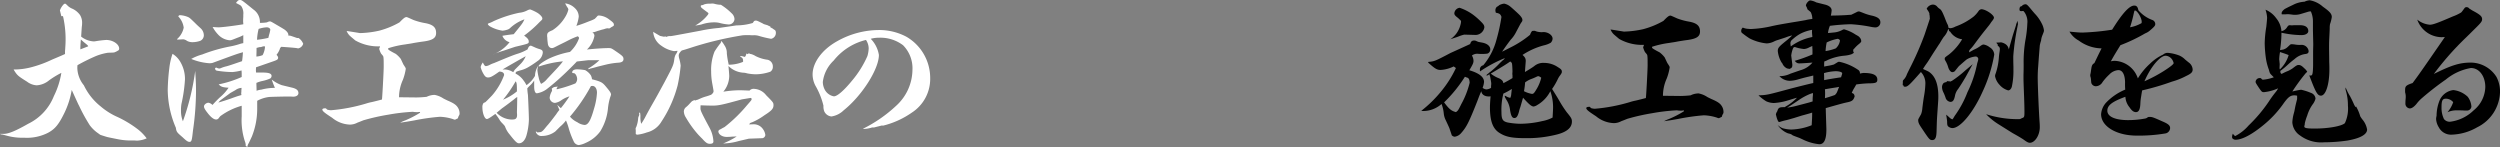 <svg xmlns="http://www.w3.org/2000/svg" viewBox="0 0 386.569 22.728"><rect x="0" y="0" width="386.569" height="22.728" fill="#808080" stroke="none"/><defs><style>.cls-1{fill:#fff;}</style></defs><title>アセット 3</title><g id="レイヤー_2" data-name="レイヤー 2"><g id="lay"><path class="cls-1" d="M9.264,1.606A2.605,2.605,0,0,1,9.758.766c.124-.148.222-.197.296-.197s.124.024.469.371a2.358,2.358,0,0,0,.519.346,2.999,2.999,0,0,1,1.334,1.038,2.255,2.255,0,0,1,.321,1.186,3.663,3.663,0,0,1-.025.47c-.024.148-.024.148-.124,1.68a3.459,3.459,0,0,0,1.902.741,1.628,1.628,0,0,0,.321-.025,15.638,15.638,0,0,1,1.655-.198c1.013,0,2.001.643,2.001,1.334a.318.318,0,0,1-.197.321,2.804,2.804,0,0,1-.494.247c-.124.049-.124.049-1.038.074a8.506,8.506,0,0,0-1.877.519A29.019,29.019,0,0,0,11.981,10.079a3.893,3.893,0,0,0-.024.494,4.438,4.438,0,0,0,1.013,2.619,9.273,9.273,0,0,0,2.594,3.261,10.517,10.517,0,0,0,2.594,1.631,16.945,16.945,0,0,1,3.014,1.803,7.091,7.091,0,0,1,1.507,1.507,4.044,4.044,0,0,1-1.408.346H21.171c-.197,0-.371-.025-.519-.025a10.282,10.282,0,0,1-2.594-.222c-.988-.198-1.482-.297-1.532-.321-.667-.198-1.013-.321-1.062-.346-.074-.074-.271-.198-.568-.42a5.568,5.568,0,0,1-1.013-1.037A26.596,26.596,0,0,1,12.228,16.354c-.099-.173-.099-.173-1.136-2.446A12.977,12.977,0,0,1,9.98,17.416c-.889,1.828-1.458,2.52-2.544,3.112a7.172,7.172,0,0,1-3.73.766,8.929,8.929,0,0,1-2.594-.296c-.371-.099-.642-.173-.766-.198A.644.644,0,0,1,0,20.702H.543c.766,0,1.853-.445,3.804-1.557A8.034,8.034,0,0,0,8.325,14.872a12.585,12.585,0,0,0,1.161-3.606A13.974,13.974,0,0,0,7.584,12.426a3.279,3.279,0,0,1-1.927.766,2.736,2.736,0,0,1-1.482-.568c-1.433-.889-1.532-.988-2.075-1.877a10.506,10.506,0,0,0,2.816-.371,17.678,17.678,0,0,0,3.137-1.161c1.408-.593,1.408-.593,2.001-.864V8.004a2.43,2.43,0,0,1,.025-.371c.024-.469.049-.766.049-.864a15.918,15.918,0,0,0-.371-4.2.264.264,0,0,0-.148-.099L9.486,2.52Zm4.373,5.558c-.049-.148-.099-.173-.271-.321-.049-.05-.099-.074-.148-.124A9.297,9.297,0,0,1,12.5,6.102c-.049.716-.074.938-.074,1.531Z"/><path class="cls-1" d="M27.936,9.659a5.201,5.201,0,0,1,.667,2.594,23.474,23.474,0,0,1-.543,3.804,5.723,5.723,0,0,0-.074,1.062,4.316,4.316,0,0,0,.296,1.631,37.329,37.329,0,0,0,1.902-7.782c.099,1.507.124,2.174.124,3.063a43.008,43.008,0,0,1-.469,6.151c-.173,1.63-.222,1.754-.568,1.754-.222,0-.494-.197-.988-.667-.074-.074-.148-.124-.223-.197-.691-.593-.791-.717-.865-1.31a15.185,15.185,0,0,1-1.26-5.855,32.082,32.082,0,0,1,.247-3.384,10.422,10.422,0,0,1,.494-2.199A3.504,3.504,0,0,1,27.936,9.659Zm-.494-3.533-.074-.074a3.169,3.169,0,0,0,1.038-1.778,3.04,3.04,0,0,0-.84-1.73c.074-.148.148-.198.272-.198a3.776,3.776,0,0,1,1.26.297c.272.148.272.148,1.013.864.346.346.346.346.914.865a1.489,1.489,0,0,1,.494,1.087.948.948,0,0,1-.519.84,3.599,3.599,0,0,1-1.26.223,1.73,1.73,0,0,1-.815-.198,1.352,1.352,0,0,0-.568-.247ZM37.373,16.354a10.238,10.238,0,0,0-3.236,1.557c-.099.074-.099.074-.346.395a.483.483,0,0,1-.371.173c-.371,0-.84-.371-1.359-1.062-.37-.47-.519-.741-.519-.964,0-.271.371-.568.692-.568a1.126,1.126,0,0,1,.617.346c.494-.543.89-.938,1.161-1.186a7.044,7.044,0,0,0,1.334-1.482c-.914-.049-1.186-.148-1.531-.519a16.943,16.943,0,0,0,3.557-1.137v-.321c0-.198,0-.396-.024-.692a8.016,8.016,0,0,1-1.408.247,15.778,15.778,0,0,1-2.149-.173c-.371-.05-.42-.074-.494-.223l-.049-.124c0-.049.099-.173.173-.173h.025a1.535,1.535,0,0,0,.42.148.831.831,0,0,0,.371-.099,5.213,5.213,0,0,1,.791-.247c.519-.148.667-.197,2.396-.791.05-.296.05-.296.099-.791.024-.37.024-.37.049-.593-.963.272-.963.272-4.719,1.655a2.07,2.07,0,0,1-.469.049,8.865,8.865,0,0,1-2.816-.667,7.837,7.837,0,0,1,1.704-.691A24.91,24.91,0,0,1,35.545,7.189a10.716,10.716,0,0,0,1.482-.371,3.518,3.518,0,0,1,.593-.148V5.435a5.698,5.698,0,0,1-.889.395c-.988.396-.988.396-1.235.396a2.739,2.739,0,0,1-1.754-.865,5.446,5.446,0,0,1-.865-1.186c.396.025.667.05.939.05.494,0,2.297-.223,3.804-.47a1.735,1.735,0,0,0-.025-.346V3.162c0-.074,0-.247.025-.543v-.346a1.981,1.981,0,0,0-.271-1.26C37.225.84,37.225.84,36.508.469V.445a.84.84,0,0,1,.198-.247A.449.449,0,0,1,37.102,0c.271,0,.271,0,2.1,1.482a2.35,2.35,0,0,1,.988,2.05h.222a5.85,5.85,0,0,0,.865-.074,1.202,1.202,0,0,1,.42-.148c.173,0,.173,0,1.013.494.296.173.643.371,1.087.643.469.271.79.642.79.938v.124h.173c.124,0,.124,0,1.186.371h.222a1.922,1.922,0,0,1,.717.89,1.022,1.022,0,0,1-.791.716.247.247,0,0,1-.099-.025c-.197-.049-1.038-.124-2.495-.222a.613.613,0,0,0-.247.395,3.367,3.367,0,0,1-.494.84c.173.197.247.321.247.444,0,.247-.123.346-.691.543-1.705.593-2.619.914-2.717.939a3.74,3.74,0,0,0-.025.445,2.12,2.12,0,0,0,.025.371h.914c1.087,0,1.482.148,1.482.543a.509.509,0,0,1-.198.371,6.019,6.019,0,0,1-1.235.395,4.402,4.402,0,0,0-.914.296V13.019l.024.791v.222a3.139,3.139,0,0,1,.741-.173,8.228,8.228,0,0,1,2.1-.271,12.697,12.697,0,0,1-.494-1.285,5.437,5.437,0,0,0,1.556.865l1.532.37c.741.173,1.038.42,1.038.865,0,.321-.321.543-.791.543h-.074c-.321-.024-.543-.024-.593-.024-.741,0-2.866.049-3.063.074a5.065,5.065,0,0,0-1.853.593v1.21a11.455,11.455,0,0,1-.84,4.348c-.247.519-.396.865-.47.988a1.436,1.436,0,0,0-.198.469c0,.099,0,.124-.074.124a.076.076,0,0,1-.049-.024v-.124a.092.092,0,0,1-.074.024c-.049,0-.074-.049-.074-.124v-.124a1.762,1.762,0,0,0-.124-.494,10.631,10.631,0,0,1-.494-3.878Zm-1.754-1.976q-.148.111-1.408,1.038a2.509,2.509,0,0,0-.445.444c.815-.247,1.062-.321,1.927-.618.741-.271,1.013-.371,1.63-.543,0-.074,0-.148-.025-.173v-.124a2.812,2.812,0,0,0,.025-.469,2.154,2.154,0,0,0,.025-.346,1.757,1.757,0,0,0-.939.346Zm4.99-5.855A3.173,3.173,0,0,0,40.98,7.189a.611.611,0,0,0-.198-.025.504.504,0,0,0-.222.049,1.151,1.151,0,0,1-.42.074c-.124.025-.272.074-.47.124,0,.643-.024,1.087-.024,1.334A3.078,3.078,0,0,0,40.609,8.523Zm.889-2.668c.074-.346.148-.593.198-.766.049-.222.099-.444.099-.494,0-.197-.247-.37-.543-.37a4.511,4.511,0,0,0-1.26.247,8.126,8.126,0,0,0-.247,1.68A15.304,15.304,0,0,0,41.499,5.855Z"/><path class="cls-1" d="M50.586,16.947a2.229,2.229,0,0,0,.593.099,26.351,26.351,0,0,0,5.435-1.038,7.616,7.616,0,0,1,.865-.223c.124-.024.42-.099.914-.222.296-.074.371-.099.667-.173.049-.198.271-4.373.271-5.04,0-.618,0-1.087-.024-1.334-.025-.321-.025-.321-.371-.716a3.101,3.101,0,0,1-.296-.741.19.19,0,0,1,.024-.099,1.053,1.053,0,0,0,.099-.296A7.15,7.15,0,0,1,54.934,6.25c-.025-.024-.741-.618-.865-.741a2.237,2.237,0,0,1-.47-.716c.371.049.371.049,2.051.321H55.749a15.184,15.184,0,0,0,2.891-.371A12.955,12.955,0,0,0,61.777,3.458c.568-.593.84-.815,1.062-.815.099,0,.099,0,1.087.444a9.985,9.985,0,0,0,1.853.494c1.186.222,1.655.667,1.655,1.507,0,.791-.519,1.137-2.001,1.334-.222.025-.716.099-1.458.223-.445.099-.89.148-1.31.222a14.781,14.781,0,0,0-2.643.593v.148c0,.074.346.296,1.161.716a3.967,3.967,0,0,1,.791.791l.395.84c.371.568.371.568.371.717a8.124,8.124,0,0,1-.445,1.68,6.527,6.527,0,0,0-.593,2.693h.593l2.075.024a15.894,15.894,0,0,0,1.606-.099,2.829,2.829,0,0,1,1.235-.296,3.631,3.631,0,0,1,1.334.543c.173.099.395.198.642.321.988.42,1.359.692,1.606,1.087a1.691,1.691,0,0,1,.271.914.524.524,0,0,1-.074.296,1.191,1.191,0,0,0-.124.247.778.778,0,0,0-.049.197c-.173.099-.296.148-.395.198a.091.091,0,0,1-.074.025.644.644,0,0,1-.271-.074,7.314,7.314,0,0,0-2.051-.371,33.22,33.22,0,0,0-4.002.568c-.963.173-.988.173-2.149.346a4.88,4.88,0,0,1,.766-.346,15.395,15.395,0,0,0,2.297-1.186l.025-.124a1.733,1.733,0,0,0-.371.025h-.05c-.074,0-.247,0-.519-.025a1.023,1.023,0,0,0-.271-.024,30.088,30.088,0,0,0-3.73.444,32.336,32.336,0,0,0-3.829.865c-.42.173-.741.296-.939.371a2.469,2.469,0,0,1-1.136.296,4.55,4.55,0,0,1-2.767-1.062c-1.186-.766-1.507-1.038-1.507-1.26,0-.124.173-.197.42-.197h.124Z"/><path class="cls-1" d="M81.413,13.167a4.459,4.459,0,0,0,1.31-1.433,3.116,3.116,0,0,1,.469-1.532c-.049.321-.099.593-.099.618A8.449,8.449,0,0,0,83.29,11.957a3.349,3.349,0,0,0,.371,1.013,2.788,2.788,0,0,0,.939-.766c.395-.42.889-.938,1.482-1.581a14.516,14.516,0,0,0,.964-1.136,16.273,16.273,0,0,0-3.755.815v-.099c0-.197.815-.766,1.631-1.161a13.705,13.705,0,0,1,3.211-1.013A5.419,5.419,0,0,0,89.541,5.904c0-.099-.05-.173-.198-.296a11.486,11.486,0,0,0-1.334.568c-.716.371-.716.371-1.532.766-.963.494-.963.494-1.136.494-.371,0-.618-.321-.643-.791a6.764,6.764,0,0,1-.074-.865,1.148,1.148,0,0,1-.024-.247c0-.445.124-.568.84-.865A6.232,6.232,0,0,0,87.416,2.594a3.836,3.836,0,0,0,.469-1.111.604.604,0,0,0-.099-.272,3.94,3.94,0,0,1-.395-.691,2.599,2.599,0,0,1,1.532.766,1.805,1.805,0,0,1,.568,1.285A5.589,5.589,0,0,1,89.121,4.002c.716-.222,1.062-.346,2.05-.741a4.764,4.764,0,0,0,.791-.346,4.118,4.118,0,0,0,.42-.445.369.369,0,0,1,.247-.074,2.868,2.868,0,0,1,1.605.642c.544.396.692.543.692.791,0,.148-.025.173-.346.346a1.717,1.717,0,0,0-.223.148.328.328,0,0,1-.173.074.756.756,0,0,1-.222-.025h-.049a1.868,1.868,0,0,0-.47.124c-.074.025-.197.049-.395.099-.247.074-.469.148-.667.198a3.337,3.337,0,0,1-.791.223.575.575,0,0,1,.321.543A3.827,3.827,0,0,1,90.751,7.658C91.838,7.535,93.37,7.436,94.061,7.436c.445,0,.445,0,1.21.519,1.013.692,1.137.815,1.137,1.186,0,.321-.223.494-.692.543a12.078,12.078,0,0,0-1.976.296c-.519.124-1.186.296-1.31.321-.593.173-.988.271-1.013.271a1.283,1.283,0,0,0-.396.148.318.318,0,0,1-.024-.148c0-.049.024-.074.124-.074a8.835,8.835,0,0,0,1.556-1.186H90.948c-.049,0-.642.074-1.754.198-.247.296-1.828,1.853-2.223,2.198a32.633,32.633,0,0,1-2.495,2.125,3.538,3.538,0,0,1-1.458.593c-.272,0-.42-.396-.42-1.038v-.939a3.404,3.404,0,0,1-.643.766,5.54,5.54,0,0,0-.42.444,9.252,9.252,0,0,0,.099,1.013c.024.321.148,3.162.148,3.804a9.908,9.908,0,0,1-.371,2.446c-.222.791-.667,1.235-1.161,1.235-.296,0-.568-.247-1.458-1.384a3.741,3.741,0,0,1-.691-1.186c-.074-.148-.074-.148-.371-.469a3.185,3.185,0,0,1-.445-.519,7.004,7.004,0,0,0-.692-.988c-.84.618-1.161.791-1.309.791-.346,0-.692-.889-.692-1.803a.986.986,0,0,1,.148-.618c0-.049,0-.049.296-.173.049-.025.396-.371,1.062-1.062a10.092,10.092,0,0,0,1.853-3.138c0-.346-.247-.519-.741-.543-1.111.791-1.383.914-1.754.914-.271,0-.445-.124-.691-.543a4.066,4.066,0,0,1-.445-1.062,1.823,1.823,0,0,1,.346-.716c.173.396.321.568.469.568a1.665,1.665,0,0,0,.544-.173,4.589,4.589,0,0,1,.766-.321c.148-.074.371-.148.642-.272,1.655-.691,2.174-.889,2.816-1.111a7.228,7.228,0,0,0,1.68-.717c.124-.395.297-.568.494-.568.05,0,.05,0,.543.222a5.055,5.055,0,0,0,.865.321c.346.124.445.222.445.543a1.774,1.774,0,0,1-.84,1.309,13.955,13.955,0,0,1-1.26.84,4.584,4.584,0,0,1-1.408.593c-.667.198-.692.222-.692.494A3.287,3.287,0,0,1,81.042,12.574c.025,0,.099.124.247.371ZM78.794,6.522a1.602,1.602,0,0,1-1.111-.988c.568-.099.741-.124,1.754-.247C80.82,3.582,80.82,3.582,81.092,2.989a6.476,6.476,0,0,0-2.224,1.359,1.008,1.008,0,0,1-.445.247,3.347,3.347,0,0,1-.716.148,5.557,5.557,0,0,1-1.902-.642c-.247-.148-.371-.297-.371-.396,0-.049.074-.074.197-.124a4.306,4.306,0,0,0,.717-.321,19.254,19.254,0,0,1,3.928-1.284,3.326,3.326,0,0,0,1.26-.371,1.331,1.331,0,0,1,.445-.148,6.994,6.994,0,0,1,1.186.568c.42.296.692.618.692.815,0,.173,0,.173-.445.593A18.156,18.156,0,0,1,81.042,5.509c.519.371.717.593.717.914,0,.321,0,.321-2.1.815-.074.025-.519.173-1.186.395-.124.05-.371.124-.667.223a12.542,12.542,0,0,0-1.631.593A6.049,6.049,0,0,0,78.794,6.522ZM79.931,17.367c0-.197.024-.346.049-2.372a2.839,2.839,0,0,0-.469.346c-.964.741-.964.741-1.779,1.334-.025,0-.346.271-.939.766a3.347,3.347,0,0,0,2.199,1.038h.272c.494,0,.691-.198.691-.716Zm.568-7.485a3.686,3.686,0,0,0,.791-1.186c-.42.222-2.989,1.68-3.582,2.05a2.628,2.628,0,0,1,1.655.42,2.983,2.983,0,0,1,.247-.395Zm-2.717,5.534a8.274,8.274,0,0,0,2.149-1.285c0-1.087-.025-1.334-.198-1.557A19.124,19.124,0,0,1,77.781,15.416Zm8.3-1.779v.173a18.88,18.88,0,0,0,2.891-.914,1.018,1.018,0,0,0,.271-.667c0-.42-.271-.914-.519-.914-.222-.025-.247-.025-.247-.124,0-.296.296-.469.741-.469a7.387,7.387,0,0,1,1.26.124,2.512,2.512,0,0,1,.89.815,1.919,1.919,0,0,1,.173.593c1.482.395,1.605.469,2.272,1.284.519.618.667.865.667,1.087a1.968,1.968,0,0,1-.124.395,8.682,8.682,0,0,0-.346,1.705,8.187,8.187,0,0,1-1.21,3.607,5.468,5.468,0,0,1-2.223,1.754,3.588,3.588,0,0,1-1.087.346.942.942,0,0,1-.791-.593,12.768,12.768,0,0,1-.716-1.853,9.146,9.146,0,0,0-.469-1.358,5.189,5.189,0,0,1-.889.938l-.766.766a3.432,3.432,0,0,1-2.026.691.891.891,0,0,1-.988-.667.076.076,0,0,1,.049-.024.511.511,0,0,1,.148.099c.05.049.05.049.074.049l.42-.049c.173,0,.42-.198.692-.543.124-.148.296-.371.543-.642.568-.692.667-.84,1.235-1.581a5.193,5.193,0,0,1,.494-.667c-.148-.346-.173-.445-.346-.791.272.247.346.321.568.519a21.329,21.329,0,0,0,1.334-1.828,4.453,4.453,0,0,0-1.285.618,2.197,2.197,0,0,1-.963.395.854.854,0,0,1-.815-.791,2.382,2.382,0,0,1,.297-.938.569.569,0,0,0,.074-.223v-.024a1.756,1.756,0,0,0-.049-.198c0-.049.074-.099.222-.198.124-.074.198-.099.717-.148Zm3.187,5.262a2.299,2.299,0,0,0,1.112.42c.543,0,.938-.618,1.458-2.47a10.253,10.253,0,0,0,.469-2.52c0-.593-.271-1.038-.691-1.038a1.013,1.013,0,0,0-.247.025,26.59,26.59,0,0,1-3.236,4.718A3.268,3.268,0,0,0,89.269,18.898Z"/><path class="cls-1" d="M98.974,17.441a2.415,2.415,0,0,1,.049.618,3.823,3.823,0,0,0,.124,1.087,10.699,10.699,0,0,0,.741-1.26c.42-.791.543-1.013,1.458-2.619.321-.568.321-.568,1.383-2.52,1.334-2.52,1.408-2.668,1.532-3.557a2.192,2.192,0,0,1,.222-.766,1.447,1.447,0,0,0,.272-.519.076.076,0,0,0-.025-.049,5.176,5.176,0,0,1-.519.049,4.67,4.67,0,0,1-1.952-.84A2.812,2.812,0,0,1,100.999,4.916a1.419,1.419,0,0,1,.148.099c.543.321.914.543.939.543.469.099.469.099.617.124.025,0,.025,0,.148-.074a.306.306,0,0,0,.074.049c.024.025.049.049.074.049a.941.941,0,0,0,.148-.049,1.084,1.084,0,0,1,.469-.074c.223,0,.223,0,4.719-.84a22.091,22.091,0,0,1,2.841-.42c.815-.124,1.729-.247,2.693-.396a9.063,9.063,0,0,0,2.52-.37,1.654,1.654,0,0,0,.173-.247.355.355,0,0,1,.272-.124c.222,0,.222,0,1.112.444.148.099.148.099.667.247a1.598,1.598,0,0,1,.296.148.942.942,0,0,1,.148.049c.05,0,.05,0,.05.049.024.124.024.124.049.124a.395.395,0,0,1,.173.099h.049a4.092,4.092,0,0,0,.469.321.607.607,0,0,1,.124.42.916.916,0,0,1-.741.914,17.347,17.347,0,0,1-1.952-.469,2.554,2.554,0,0,0-.89-.074c-.173,0-.371-.024-.593-.024h-.469c-.049,0-.198,0-.494.024a52.741,52.741,0,0,0-8.103,1.952c-.766.247-.84.272-1.309.396-.346.321-.47.543-.47.791a2.557,2.557,0,0,0,.05.371,5.715,5.715,0,0,1,.247,1.186,24.033,24.033,0,0,1-.47,3.063,18.712,18.712,0,0,1-2.495,5.583,3.606,3.606,0,0,1-2.272,1.68,6.439,6.439,0,0,1-1.458.346c-.099,0-.247-.074-.247-.124v-.543l-.025-.247a.603.603,0,0,1,.099-.272,4.478,4.478,0,0,0,.297-1.334.96.96,0,0,1,.099-.346,1.037,1.037,0,0,0,.074-.223l-.025-.247c-.024,0,0-.049.025-.074ZM114.71,15.366c-3.014.84-3.631.964-4.496.964-.494,0-1.433-.025-1.877-.05a3.63,3.63,0,0,0-.025.494c0,.321.173.692,1.458,3.088a4.971,4.971,0,0,1,.543,2.001c0,.272-.173.371-.568.371-.371,0-.618-.173-1.211-.84-.024,0-.222-.222-.494-.494a15.962,15.962,0,0,1-1.977-2.717,1.89,1.89,0,0,1-.321-.939.878.878,0,0,1,.296-.642,4.396,4.396,0,0,0,.593-.568c.371-.395.371-.395.494-.444a.669.669,0,0,1,.296-.099.521.521,0,0,1,.148.049c.099-.074.099-.074.321-.123.049-.025.222-.099.494-.223a5.779,5.779,0,0,1,.766-.271c.198-.05.47-.148.815-.272.271-.222.371-.371.371-.568,0-.049-.025-.197-.198-1.161a9.769,9.769,0,0,1-.173-1.853,7.579,7.579,0,0,1,.519-3.088,11.801,11.801,0,0,1,.89-1.26.319.319,0,0,0,.099-.297c0-.024.025-.024.074-.049a.076.076,0,0,1,.049.025,4.426,4.426,0,0,1,.445.642A2.009,2.009,0,0,1,112.388,8.251a12.344,12.344,0,0,0,.296,1.754,5.786,5.786,0,0,0,2.1-.396c.124-.049.124-.074.124-.148-.025-.444-.074-.519-.494-.716a.431.431,0,0,1,.173-.074h.025a2.189,2.189,0,0,1,.271.05l.222.074c.124,0,.198-.099.297-.469l.074-.049c.025,0,.049.025.074.074.025.024.025.024.049.024a.878.878,0,0,1,.198-.124.413.413,0,0,1,.124.05.29.29,0,0,0,.173.049,2.579,2.579,0,0,1,.741.321,5.756,5.756,0,0,0,1.853.568,1.049,1.049,0,0,1,.815,1.062.869.869,0,0,1-.395.791,7.051,7.051,0,0,1-2.224.395,7.217,7.217,0,0,1-1.383-.148,2.112,2.112,0,0,0-.568-.099,3.577,3.577,0,0,1-2.297-1.038c.074.716.124,1.359.124,1.581a3.857,3.857,0,0,1-.914,2.396,16.692,16.692,0,0,1,2.495-.223c.371,0,.865.025,1.556.05a.844.844,0,0,1,.618-.272,2.516,2.516,0,0,1,1.952.988c1.112,1.112,1.136,1.161,1.136,1.556,0,.519-.296.84-1.383,1.532a9.83,9.83,0,0,1-1.952,1.112c-.271.074-.321.124-.42.321.445-.025.692-.025.741-.025a1.714,1.714,0,0,1,1.383.741,1.981,1.981,0,0,1,.371.914.553.553,0,0,1-.444.494l-2.1.074-1.581.371a9.131,9.131,0,0,1-2.396.371,12.421,12.421,0,0,0,2.1-1.087c-.396.025-.716.025-.914.049a6.669,6.669,0,0,1-.667.025c-.667,0-1.26-.396-1.26-.865,0-.074.049-.148.173-.247a3.982,3.982,0,0,0,.42-.222c.124-.074.247-.124.371-.198a22.563,22.563,0,0,0,3.458-3.36c.716-.815.716-.815.716-.963a.165.165,0,0,0-.148-.173ZM109.127,2.668c.296-.321.42-.494.42-.593a.291.291,0,0,0-.124-.148c-1.038-.766-1.062-.791-1.062-.963,0-.124.025-.148.247-.173A.664.664,0,0,0,108.855.692a2.396,2.396,0,0,1,.815-.124,2.671,2.671,0,0,0,.42-.025h.074a1.723,1.723,0,0,1,.321.049,3.768,3.768,0,0,0,.988.148,9.304,9.304,0,0,1,1.68,1.334,1.268,1.268,0,0,1,.42.889.888.888,0,0,1-.988.815,7.352,7.352,0,0,1-1.383-.247,3.587,3.587,0,0,0-.791-.074,6.125,6.125,0,0,0-1.927.321,7.621,7.621,0,0,1-.988.173A6.578,6.578,0,0,0,109.127,2.668Z"/><path class="cls-1" d="M134.84,19.714a4.687,4.687,0,0,1-1.235.222.661.661,0,0,1-.173-.024,21.316,21.316,0,0,0,5.139-3.558,7.613,7.613,0,0,0,2.52-5.559,5.056,5.056,0,0,0-1.458-3.804A5.803,5.803,0,0,0,136.001,5.83a5.124,5.124,0,0,0-1.285.148l-.074.024A4.621,4.621,0,0,1,135.902,8.498c0,2.174-2.594,6.275-5.435,8.548a3.456,3.456,0,0,1-1.902.963,1.352,1.352,0,0,1-1.111-.791,2.09,2.09,0,0,1-.124-.865,11.55,11.55,0,0,0-1.235-3.088,3.774,3.774,0,0,1-.445-1.754c0-1.828,1.458-3.829,3.755-5.114a13.239,13.239,0,0,1,6.522-1.754,8.911,8.911,0,0,1,4.225,1.038,7.369,7.369,0,0,1,3.681,6.398,6.205,6.205,0,0,1-2.841,5.336,13.295,13.295,0,0,1-4.496,2.025l-.074-.049-1.285.321ZM128.911,9.363a5.458,5.458,0,0,0-1.68,3.311,2.649,2.649,0,0,0,.272,1.136,2.006,2.006,0,0,0,1.433,1.087c.543,0,1.581-.914,2.891-2.52a15.652,15.652,0,0,0,2.297-3.706,4.769,4.769,0,0,0,.198-1.186,2.343,2.343,0,0,0-.272-1.062,1.605,1.605,0,0,0-.148-.247A9.145,9.145,0,0,0,128.911,9.363Z"/><path d="M233.724,7.256a15.341,15.341,0,0,0,2.866-1.877,1.72,1.72,0,0,1,.321-.593,1.898,1.898,0,0,0,.247-.025h.049a.56.56,0,0,1,.296.074,2.691,2.691,0,0,0,1.161.124c.741,0,1.408.494,1.408,1.013a.924.924,0,0,1-.296.643,3.711,3.711,0,0,1-1.038.395,11.07,11.07,0,0,0-3.311,1.482c.396.371.494.568.494.938,0,.099-.025.346-.124,1.705.741-.445,1.062-.642,1.408-.889a2.176,2.176,0,0,1,1.605-.519,3.758,3.758,0,0,1,2.1.667c.42.247.593.42.593.643,0,.222,0,.222-.247.593a3.036,3.036,0,0,0-.371.593,10.359,10.359,0,0,1-.889,1.532c.494.791.692,1.087,1.161,1.902a16.946,16.946,0,0,0,1.112,1.705c.691.84.791,1.013.791,1.433,0,.988-.84,1.68-2.619,2.075a18.475,18.475,0,0,1-4.397.494c-2.199,0-3.162-.173-4.15-.791-1.062-.642-1.507-1.853-1.507-3.978,0-.321.025-.84.099-1.705a1.528,1.528,0,0,1-.296.025c-.642,0-1.087-.321-1.136-.815-.173.371-.296.667-.618,1.532-1.309,3.311-1.68,4.027-2.52,4.966a1.605,1.605,0,0,1-.988.543.699.699,0,0,1-.445-.223c0-.024-.124-.371-.346-1.038-.049-.148-.247-.568-.568-1.26a2.974,2.974,0,0,1-.321-1.062,5.463,5.463,0,0,0-.346-1.482,4.261,4.261,0,0,1-2.742,1.087,2.535,2.535,0,0,1-.395-.025,18.997,18.997,0,0,0,3.039-2.964,16.993,16.993,0,0,0,2.322-3.656l-.346-.247a5.173,5.173,0,0,1-2.026.543c-.519,0-.84-.173-1.754-.988-.124-.099-.173-.173-.173-.223V9.578c1.013-.099,1.013-.099,3.508-1.408.173-.074.717-.321,1.581-.716.223-.099.223-.099,1.408-.643.124-.395.272-.543.618-.543.173,0,.173,0,.618.198.099.025.099.025.642.124.766.148,1.235.543,1.235,1.038a.655.655,0,0,1-.469.667,6.832,6.832,0,0,1-1.433.024,1.322,1.322,0,0,0-.938.272,1.632,1.632,0,0,1,.247.815c0,.321-.099.543-.643,1.458,1.507.444,2.273,1.038,2.273,1.803a3.305,3.305,0,0,1-.222.914,1.136,1.136,0,0,0,.568.247,1.559,1.559,0,0,0,.741-.247,3.145,3.145,0,0,1,.025-.543v-.173c0-.099-.148-.939-.173-1.038a2.758,2.758,0,0,1-.124-.371c-.173.173-.272.222-.42.222a.024.024,0,0,1-.024-.024l.024-.05c0-.049.297-.271.371-.321.025-.025.05-.049.099-.099,0-.024.024-.024.074-.049a12.75,12.75,0,0,0,1.458-1.334c.197-.198.37-.346.519-.494a.737.737,0,0,0,.296-.321,20.323,20.323,0,0,0-3.829,2.051,1.228,1.228,0,0,1-.024-.272.64.64,0,0,1,.519-.667,10.221,10.221,0,0,0,2.05-3.977,28.238,28.238,0,0,0,.766-3.508c-.148-.42-.296-.543-.865-.642a1.447,1.447,0,0,1-.074-.346.759.759,0,0,1,.222-.568c.025-.025.025-.025.148-.074,0,0,.099-.074.247-.198A2.183,2.183,0,0,1,232.587.561a2.177,2.177,0,0,1,.963.469c.247.198,1.235,1.087,1.482,1.359.271.321.37.494.37.692,0,.173,0,.173-.247.519-.099.173-.099.173-.741,1.383a4.878,4.878,0,0,1-.84,1.186c-.297.395-.766,1.013-1.31,1.828Zm-10.425,8.572c.791,1.062,1.111,1.309,1.828,1.507.321-.222.371-.296.815-1.21a13.323,13.323,0,0,0,1.31-3.335c-.025-.42-.099-.618-.272-.741-.025-.024-.049-.024-.272-.099a.651.651,0,0,0-.197-.074A21.434,21.434,0,0,1,223.299,15.828Zm3.112-10.475a5.579,5.579,0,0,0-.963.321c-.271.099-.667.222-1.186.395a3.736,3.736,0,0,0,1.556-2.198A2.034,2.034,0,0,0,225.917,3.229c-.222-.222-.395-.395-.519-.494-.42-.321-.519-.469-.519-.691a.945.945,0,0,1,.815-.84,7.569,7.569,0,0,1,2.001,1.013,10.614,10.614,0,0,1,1.334,1.161c.396.395.494.568.494.864a1.401,1.401,0,0,1-1.309,1.161Zm7.461,5.707c0-.148-.025-.864-.05-1.013-.024-.321-.049-.346-.296-.543-.494.346-.815.568-3.014,1.877a4.95,4.95,0,0,0,1.309.741c.42.222.593.395.643.741.618-.321.791-.42,1.408-.791V11.579a.43.43,0,0,1-.025-.124Zm3.854,5.163a1.582,1.582,0,0,1-.568.247c-.346,0-.741-.346-1.655-1.358-.074.271-.074.271-.42,1.458a4.167,4.167,0,0,0-.198.667c-.198.741-.395,1.013-.716,1.013-.346,0-.519-.321-.667-1.186a3.675,3.675,0,0,0-.42-1.384c-.371-.617-.371-.617-.42-.864.124,0,.124,0,.271.099a2.161,2.161,0,0,0,.42.173c.074,0,.074.025.173.049a1.372,1.372,0,0,0,.148-.519c.024-.272.049-.445.099-.865a9.724,9.724,0,0,1-1.309.716,10.101,10.101,0,0,0-.296,2.891c0,1.087.197,1.408.963,1.581a11.599,11.599,0,0,0,1.952.198,15.531,15.531,0,0,0,3.409-.42,5.472,5.472,0,0,0,1.581-.543c.049-.815.074-1.309.074-1.605a7.495,7.495,0,0,0-.42-2.471A5.164,5.164,0,0,1,237.726,16.223Zm-.84-1.704c.222,0,.346-.124.667-.667a6.174,6.174,0,0,0,.766-1.828.996.996,0,0,0-.445-.247.654.654,0,0,0-.247.074,8.407,8.407,0,0,1-.939.396,3.85,3.85,0,0,0-.864.494,11.662,11.662,0,0,1-.173,1.358A4.168,4.168,0,0,0,236.886,14.519Z"/><path d="M246.022,16.717a2.229,2.229,0,0,0,.593.099,26.351,26.351,0,0,0,5.435-1.038,7.616,7.616,0,0,1,.865-.223c.124-.024.42-.099.914-.222.296-.074.371-.099.667-.173.049-.198.271-4.373.271-5.04,0-.618,0-1.087-.024-1.334-.025-.321-.025-.321-.371-.716a3.101,3.101,0,0,1-.296-.741.19.19,0,0,1,.024-.099,1.053,1.053,0,0,0,.099-.296,7.15,7.15,0,0,1-3.829-.914c-.025-.024-.741-.618-.865-.741a2.237,2.237,0,0,1-.47-.716c.371.049.371.049,2.051.321h.099a15.184,15.184,0,0,0,2.891-.371A12.955,12.955,0,0,0,257.213,3.229c.568-.593.84-.815,1.062-.815.099,0,.099,0,1.087.444a9.985,9.985,0,0,0,1.853.494c1.186.222,1.655.667,1.655,1.507,0,.791-.519,1.137-2.001,1.334-.222.025-.716.099-1.458.223-.445.099-.89.148-1.31.222a14.782,14.782,0,0,0-2.643.593v.148c0,.074.346.296,1.161.716a3.968,3.968,0,0,1,.791.791l.395.84c.371.568.371.568.371.717a8.125,8.125,0,0,1-.445,1.68,6.527,6.527,0,0,0-.593,2.693h.593l2.075.024a15.893,15.893,0,0,0,1.606-.099,2.829,2.829,0,0,1,1.235-.296,3.631,3.631,0,0,1,1.334.543c.173.099.395.198.642.321.988.42,1.359.692,1.606,1.087a1.691,1.691,0,0,1,.271.914.524.524,0,0,1-.074.296,1.192,1.192,0,0,0-.124.247.778.778,0,0,0-.049.197c-.173.099-.296.148-.395.198a.09.09,0,0,1-.074.025.644.644,0,0,1-.271-.074,7.314,7.314,0,0,0-2.051-.371,33.22,33.22,0,0,0-4.002.568c-.963.173-.988.173-2.149.346a4.881,4.881,0,0,1,.766-.346,15.396,15.396,0,0,0,2.297-1.186l.025-.124a1.733,1.733,0,0,0-.371.025H259.98c-.074,0-.247,0-.519-.025a1.023,1.023,0,0,0-.271-.024,30.089,30.089,0,0,0-3.73.444,32.336,32.336,0,0,0-3.829.865c-.42.173-.741.296-.939.371a2.469,2.469,0,0,1-1.136.296,4.55,4.55,0,0,1-2.767-1.062c-1.186-.766-1.507-1.038-1.507-1.26,0-.124.173-.197.42-.197h.124Z"/><path d="M284.137,9.627a.445.445,0,0,1,.272-.074,8.11,8.11,0,0,1,2.89,1.235.601.601,0,0,1,.297.593,3.716,3.716,0,0,1,.543-.099c1.482,0,2.149.321,2.149,1.038,0,.469-.247.568-1.408.568a18.026,18.026,0,0,0-1.853.173c-.074.148-.124.223-.247.445a4.844,4.844,0,0,0-.445.865c.296.099.371.173.445.519-.173.593-.396.766-1.062.914-.469.099-.642.124-3.409.914.049,1.828.099,3.063.099,3.311,0,1.532-.346,2.273-1.087,2.273a7.416,7.416,0,0,1-2.52-.717c-.321-.148-.519-.247-.593-.271-1.013-.371-1.013-.371-1.186-.519a2.168,2.168,0,0,0-.543-.173,3.386,3.386,0,0,1-1.605-1.309,2.074,2.074,0,0,0,.791.519,5.13,5.13,0,0,0,1.334.198,9.108,9.108,0,0,0,3.137-.667c.049-.865.074-1.136.074-1.952-.371.124-.371.124-1.359.395-.049,0-.667.198-1.458.445-.444.124-.84.247-1.161.321-.444.099-.766.198-.914.247a1.274,1.274,0,0,1-.222.049c-.148,0-.346-.494-.494-1.186a1.282,1.282,0,0,1,.173-.42.371.371,0,0,0,.074-.173c.148-.42.321-.519.914-.519h.223a1.192,1.192,0,0,1,.296-.198,7.383,7.383,0,0,0,1.581-1.26c-.371.099-.371.099-1.334.395a9.221,9.221,0,0,1-2.224.42,2.892,2.892,0,0,1-1.21-.271,7.128,7.128,0,0,1-1.186-.914c1.309-.049,1.309-.049,4.965-1.038.667-.173,2.89-.741,3.508-.865V11.678c-.395.099-.395.099-1.136.272-.396.099-.396.099-1.186.321a4.97,4.97,0,0,1-1.309.223,2.21,2.21,0,0,1-1.606-.716,3.909,3.909,0,0,0,1.729-.396c.716-.247.716-.247,1.507-.519a3.68,3.68,0,0,0,1.877-1.186c-1.235.099-1.828.124-2.025.124-.297,0-.445-.074-.717-.395A23.432,23.432,0,0,0,280.258,8.417V7.651a5.328,5.328,0,0,1-.024-.543c-.223.099-.371.173-.494.223a1.878,1.878,0,0,1-.791.247,6.181,6.181,0,0,1-1.383-.296h-.05c-.148,0-.197.049-.296.271a4.84,4.84,0,0,0-.247,1.013c0,.025,0,.025.148,1.235a.77.77,0,0,1,.024.222c0,.396-.099.519-.494.643a.634.634,0,0,0-.297-.074,1.493,1.493,0,0,1-.716-.692.447.447,0,0,0-.148-.222,4.323,4.323,0,0,1-.593-1.779c0-.469.124-.642,1.161-1.482a10.528,10.528,0,0,0,1.062-.939,5.49,5.49,0,0,0-.963.296c-.272.099-.692.223-1.21.396a3.831,3.831,0,0,0-.593.222,2.743,2.743,0,0,1-1.186.321,7.456,7.456,0,0,1-2.619-.766A12.083,12.083,0,0,1,269.537,5.23c-.272-.197-.297-.247-.297-.469a.634.634,0,0,1,.247-.494,2.409,2.409,0,0,0,.939.198c.049,0,.124.024.198.024h.024a16.944,16.944,0,0,0,3.409-.469c.815-.173,1.062-.222,3.261-.593.791-.124.791-.124,1.902-.321a6.857,6.857,0,0,1,1.013-.173,2.287,2.287,0,0,0-.247-1.062c-.025-.025-.025-.025-.494-.42-.025-.024-.025-.024-.049-.148A2.021,2.021,0,0,0,279.295.981c-.049-.099-.049-.099-.049-.124,0-.296.42-.791.667-.791a2.638,2.638,0,0,1,.914.296c.049.025.568.148,1.359.346.691.173,1.037.494,1.037.914a5.229,5.229,0,0,1-.124.791c1.285-.025,1.285-.025,2.322-.074.643-.049.643-.049.815-.049.049-.025.371-.173,1.013-.494a.364.364,0,0,1,.173-.025c.099,0,.099,0,.791.272a7.736,7.736,0,0,0,1.334.395c.865.222,1.211.519,1.211,1.013a.78.78,0,0,1-.791.79,5.256,5.256,0,0,1-.84-.123,22.893,22.893,0,0,0-2.939-.371,31.893,31.893,0,0,0-3.236.247,4.354,4.354,0,0,0-.296,1.111c.346-.024.618-.049.791-.074a3.346,3.346,0,0,0,1.507-.445.577.577,0,0,1,.198-.049,6.175,6.175,0,0,1,1.779.815c.494.272.519.296.691.519a.789.789,0,0,1,.173.469c0,.148,0,.148-.321.445a4.838,4.838,0,0,0-.741.716c-.173.148-.173.173-.173.346a.371.371,0,0,0,.099.272c0,.074-.173.173-.371.271a4.698,4.698,0,0,1-1.136.223,8.1,8.1,0,0,0-2.544.667,2.399,2.399,0,0,1-.519.222,3.724,3.724,0,0,0-.024.42v.371c.222-.049.222-.049.791-.148a7.189,7.189,0,0,0,.716-.173Zm-6.102,6.67c1.803-.469,1.803-.469,2.248-.618a7.866,7.866,0,0,1,.049-1.013v-.074a.756.756,0,0,0-.025-.222,2.259,2.259,0,0,1-.395.148,9.163,9.163,0,0,0-1.853,1.013c-1.334.889-1.334.889-1.729,1.112A10.953,10.953,0,0,0,278.035,16.297Zm2.199-10.573V5.551a4.845,4.845,0,0,1-.05-.741.792.792,0,0,1,.025-.198,6.367,6.367,0,0,0-1.803.593,6.364,6.364,0,0,0-1.26.914.708.708,0,0,0-.296.617c0,.05.025.223.049.445A8.259,8.259,0,0,1,280.234,5.724Zm4.446,6.226c.05-.173.099-.321.124-.396a1.242,1.242,0,0,0,.05-.222c0-.173-.445-.321-1.013-.321a7.399,7.399,0,0,0-1.803.296c.025.47.025.47.025,1.087C282.358,12.32,283.223,12.172,284.68,11.95Zm-.963,2.742a1.32,1.32,0,0,0,.396-.593,2.497,2.497,0,0,0,.099-.247,4.029,4.029,0,0,1,.173-.42c-.371.074-.371.074-.864.148q-.26.037-1.334.222c.024.42.024.543.024.741,0,.025,0,.025-.024.643C282.506,15.087,283.025,14.939,283.717,14.692Zm.148-7.214a2.029,2.029,0,0,0,.642-1.186c0-.099-.074-.198-.321-.296A6.477,6.477,0,0,0,282.457,6.564a8.84,8.84,0,0,0-.173,1.334A7.381,7.381,0,0,0,283.865,7.478Z"/><path d="M304.489,8.096c.296-.173.42-.247.741-.42a4.768,4.768,0,0,0,.963-.543c.271-.198.395-.247.543-.247a2.04,2.04,0,0,1,.914.42,1.386,1.386,0,0,1,.716,1.136,22.253,22.253,0,0,1-1.803,5.731c-1.433,3.211-3.434,5.633-4.669,5.633a1.075,1.075,0,0,1-.667-.272c-.124-.148-.148-.296-.148-.741-.025-.247-.049-.469-.148-1.062.247.197.272.222.543.469a1.113,1.113,0,0,0,.396.247c.074,0,.074-.025.272-.346a3.055,3.055,0,0,1,.222-.346,15.627,15.627,0,0,0,1.853-3.483,17.582,17.582,0,0,0,1.507-4.447c.049-.148.074-.272.099-.321a1.719,1.719,0,0,0,.074-.396.409.409,0,0,0-.42-.37,3.236,3.236,0,0,0-1.359.444c-.074.049-.395.321-1.013.865a2.24,2.24,0,0,0-.346.346l-.494.618a.696.696,0,0,1-.371.148c-.247,0-.494-.296-.643-.741a4.228,4.228,0,0,0-.321-.815c-.222-.395-.222-.395-.222-.494,0-.222.025-.222.667-.691a8.541,8.541,0,0,0,2.026-2.347,2.55,2.55,0,0,1-1.804-1.111c-.074-.099-.099-.124-.148-.124a.066.066,0,0,1-.074-.074.723.723,0,0,0-.124-.321,2.944,2.944,0,0,1-.691,1.26c-.099.148-.321.469-.618.988-.148.198-.42.643-.815,1.235-.321.494-.568.889-.766,1.21-.296.469-.296.469-.618.914-.198.296-.198.296-.396.618.593.271.717.321.89.42.988.642,1.482,1.902,1.482,3.829,0,.445,0,.445-.148,2.544-.074,1.112-.074,1.112-.124,2.841-.025.964-.198,1.359-.667,1.359-.396,0-.47-.099-1.655-1.877-.42-.618-.519-.865-.519-1.21,0-.124,0-.124.444-.914a3.209,3.209,0,0,0,.198-.939c.074-.593.148-1.21.272-1.927a12.495,12.495,0,0,0,.197-1.877,2.522,2.522,0,0,0-.691-1.779c-1.804,2.05-2.051,2.273-2.446,2.273-.173,0-.272-.074-.272-.223v-.049l-.099.049c.025-.444.025-.444.025-.543a.351.351,0,0,1,.124-.321,2.217,2.217,0,0,0,.494-.815c.025-.074.321-.667.766-1.556a46.798,46.798,0,0,0,1.976-4.595l.494-1.482c.272-.815.321-.988.321-.988a3.685,3.685,0,0,1-.025-.371,1.11,1.11,0,0,0-.049-.272V2.068a2.042,2.042,0,0,0-.271-.494l-.148-.222A1.157,1.157,0,0,1,298.832.709a.869.869,0,0,1,.692.296,1.712,1.712,0,0,0,.42.371c.247.173.395.444.766,1.358.198.519.247.643.396.963a1.271,1.271,0,0,1,.173.593,1.539,1.539,0,0,0,.296.074,1.906,1.906,0,0,0,.766-.247A10.068,10.068,0,0,0,305.181,2.562a4.309,4.309,0,0,0,.766-.865.64.64,0,0,1,.42-.271c.667,0,1.952.865,1.952,1.309,0,.124-.099.296-.42.692a5.132,5.132,0,0,1-.346.494q-.149.185-.593.741c-.519.642-1.062,1.358-1.68,2.198a6.845,6.845,0,0,1-.519.643c-.247.247-.271.296-.271.543Zm-3.434,4.447.494.049.049.025a.077.077,0,0,0,.05-.025c0-.024.074-.049.148-.074a16.266,16.266,0,0,0,2.1-1.63l1.136-.963-1.087,1.977c-.494.84-.716,1.186-1.161,1.853a2.364,2.364,0,0,0-.494,1.087c-.148.667-.321.914-.716.914a.923.923,0,0,1-.692-.519,7.394,7.394,0,0,0-.346-.89,1.971,1.971,0,0,1-.247-.889.945.945,0,0,1,.247-.618,1.082,1.082,0,0,1,.445-.148ZM312.691.857a.832.832,0,0,1,.494-.198c.222,0,.346.124,1.112,1.062.024.025.124.148.321.371a6.249,6.249,0,0,1,1.112,1.581,3.1,3.1,0,0,1,.321,1.013c0,.173,0,.173-.247.791a2.857,2.857,0,0,0-.198.815,4.715,4.715,0,0,0-.198.741c0,.049-.099,1.111-.247,3.236-.049.543-.074,1.137-.074,1.729,0,1.136.173,5.312.296,6.966.024.297.024.543.024.717,0,1.235-.766,2.396-1.531,2.396-.223,0-.445-.099-.939-.469-.321-.222-.939-.593-1.705-1.013-.124-.074-.791-.494-2.05-1.285a9.717,9.717,0,0,1-2.075-1.655,15.691,15.691,0,0,0,5.064.766.641.641,0,0,0,.37-.099.872.872,0,0,1,.223-.099c.247-.099.271-.223.271-.964,0-.667-.024-1.581-.099-3.458-.025-.716-.049-1.26-.049-1.729V11.579c.024-.667.024-1.235.024-1.68a20.032,20.032,0,0,1,.272-3.681,17.538,17.538,0,0,0,.296-2.569,2.554,2.554,0,0,0-.42-1.729c-.148-.173-.173-.223-.222-.223h-.074a.846.846,0,0,1-.223.025c-.197,0-.271-.074-.271-.272,0-.296.099-.469.321-.494l.074-.025ZM309.257,6.564l.123-.024a1.87,1.87,0,0,1,.667.247,1.186,1.186,0,0,1,.568.864c.396-1.408.568-2.025.741-2.569l.346-1.087.074-.297.074-.197.049-.099.049-.099L311.999,3.229v.247l.025.148v.124a.185.185,0,0,1-.025.124l-.049.271-.124.618c-.124.667-.321,1.877-.395,2.643-.049.396-.124,1.161-.124,1.408,0,.148,0,.717.024,1.532v.371a11.487,11.487,0,0,1-.247,2.693c-.099.346-.321.568-.568.568a2.74,2.74,0,0,1-1.334-.864,2.667,2.667,0,0,1-.692-1.334,1.106,1.106,0,0,1,.099-.42A9.823,9.823,0,0,0,309.084,8.812c.025-.247.05-.494.099-.766a4.073,4.073,0,0,0,.049-.445.509.509,0,0,0-.247-.469l-.074-.049V6.885l-.173-.198c0-.024-.025-.049-.049-.099Z"/><path d="M326.966,9.405a3.938,3.938,0,0,1,3.606,2.717,10.156,10.156,0,0,1,1.877-2.273,7.278,7.278,0,0,1,2.026-1.408,1.079,1.079,0,0,1,.692-.271,6.374,6.374,0,0,1,1.828.42,2.871,2.871,0,0,1,.889.618c.148.124.148.124.543.445a1.435,1.435,0,0,1,.618,1.087c0,.42-.223.642-1.013,1.013a10.793,10.793,0,0,1-2.174.865,39.481,39.481,0,0,1-4.62,1.358c-.074.396-.074.396-.173,1.038a7.597,7.597,0,0,0-.099.865c-.025,1.038-.247,1.458-.692,1.458-.346,0-.642-.222-.988-.741a2.759,2.759,0,0,1-.642-1.63c-2.026.741-2.792,1.31-2.792,2.149,0,.914,1.186,1.458,3.236,1.458a14.187,14.187,0,0,0,2.619-.247.748.748,0,0,0,.395-.198.535.535,0,0,1,.247-.049c.445,0,.519.025,2.075.716.865.371,1.136.618,1.136,1.013a.885.885,0,0,1-.667.815,24.611,24.611,0,0,1-4.496.346c-3.137,0-5.509-1.433-5.509-3.31a2.98,2.98,0,0,1,.741-1.754,8.714,8.714,0,0,1,2.989-2.051,10.411,10.411,0,0,1-.024-1.136c-.025-1.186-.396-1.877-1.038-1.877a2.134,2.134,0,0,0-1.408.692,7.853,7.853,0,0,0-1.038,1.161,1.231,1.231,0,0,1-1.038.642.744.744,0,0,1-.692-.494c-.024-.124-.024-.198-.049-.445a3.337,3.337,0,0,0-.049-.395,1.244,1.244,0,0,1-.074-.346,1.377,1.377,0,0,1,.049-.296c.025-.074.05-.346.124-.791.074-.469.173-.642.47-.815.84-1.754.864-1.779,1.111-2.273a6.102,6.102,0,0,1-3.533-1.21,3.68,3.68,0,0,1-1.433-1.383c1.038.099,1.507.148,1.977.148a36.758,36.758,0,0,0,4.62-.445c1.605-2.569,2.668-3.73,3.434-3.73.346,0,.543.222.618.716a5.128,5.128,0,0,0,2.149,1.507.681.681,0,0,1,.469.642c0,.222-.124.396-.766.939a2.471,2.471,0,0,1-.79.494,25.784,25.784,0,0,1-3.83,1.828c-.914,1.482-.988,1.606-1.482,2.495A3.224,3.224,0,0,1,326.966,9.405Zm4.175-5.831a.859.859,0,0,0,.024-.222c0-.593-.691-1.729-1.037-1.729-.074,0-.099.049-.198.494a19.281,19.281,0,0,1-.568,2.1A5.398,5.398,0,0,0,331.141,3.575Zm3.434,7.412c1.013-.643,1.532-1.062,1.532-1.235a1.656,1.656,0,0,0-.148-.396,1.343,1.343,0,0,0-1.087-.741c-.667,0-1.754,1.087-2.644,2.668-.272.494-.296.543-.642,1.285A22.397,22.397,0,0,0,334.575,10.986Z"/><path d="M353.099,7.651c.42-.173.42-.173,1.013-.741a.472.472,0,0,1,.296-.074,4.642,4.642,0,0,1,.47.049,3.821,3.821,0,0,0,.988.049,1.106,1.106,0,0,1,1.112.963c0,.272-.124.396-.445.445a3.096,3.096,0,0,0-1.729.791,13.419,13.419,0,0,0-1.062.889,11.464,11.464,0,0,1-1.136.939v.074c0,.222.049.321.198.395a9.262,9.262,0,0,1,1.013-.469,4.929,4.929,0,0,0,.692-.396c.568-.444.716-.519.914-.519.271,0,.494.124.865.494a2.132,2.132,0,0,1,.469.543c0,.025-.074.099-.198.198a29.228,29.228,0,0,0-2.1,2.866,12.651,12.651,0,0,1,1.358-.272,8.522,8.522,0,0,1,1.532.494,1.016,1.016,0,0,1,.692.889,2.472,2.472,0,0,1-.445.89,5.9,5.9,0,0,0-.84,1.729,8.389,8.389,0,0,0-.371,1.186.922.922,0,0,1-.049.346.311.311,0,0,0-.025.148c0,.247.371.321,1.606.321,2.149,0,4.175-.371,4.669-.84a5.284,5.284,0,0,0,.469-2.693,8.084,8.084,0,0,0-.371-2.495V13.654a.43.43,0,0,1,.025-.124,7.484,7.484,0,0,0,.667,1.334c.198.371.42.815.642,1.334.124.222.198.346.247.346.025,0,.05-.049.05-.074,0-.024,0-.024-.025-.049a6.861,6.861,0,0,1,.667,1.557,3.935,3.935,0,0,0,.395.568,3.231,3.231,0,0,1,.667,1.482c0,.766-1.062,1.359-3.039,1.705a25.993,25.993,0,0,1-3.631.271,5.44,5.44,0,0,1-3.706-1.062A2.627,2.627,0,0,1,354.458,18.916a6.419,6.419,0,0,1,.222-1.358,4.59,4.59,0,0,0,.148-.643c.123-.618.123-.618.346-1.507a1.038,1.038,0,0,0,.024-.321v-.296c-.197-.025-.296-.049-.395-.049-.667,0-1.013.271-1.828,1.433a16.45,16.45,0,0,1-3.014,3.187c-1.779,1.458-3.286,2.248-4.299,2.248a.681.681,0,0,1-.494-.247.936.936,0,0,1-.024-.247,1.089,1.089,0,0,1,.124-.445,1.253,1.253,0,0,0,.346.371,6.86,6.86,0,0,0,2.075-1.63,22.844,22.844,0,0,0,3.113-3.681,16.687,16.687,0,0,1,1.013-1.408,3.062,3.062,0,0,0,.445-.667,7.124,7.124,0,0,1-2.174.593c-.297,0-.346-.025-.741-.593-.494-.741-.568-.865-.568-1.013a.626.626,0,0,1,.692-.568c.124,0,.124,0,.296.197a.354.354,0,0,0,.173.05,6.619,6.619,0,0,0,1.655-.371l-.42-.42c-.198-.223-.198-.223-.346-.766a8.379,8.379,0,0,1-.469-1.853,18.629,18.629,0,0,1-.173-2.224,17.416,17.416,0,0,1,.247-2.544c.049-.445.124-1.21.124-1.408A4.593,4.593,0,0,0,350.308,1.5,3.795,3.795,0,0,1,351.938,2.784a3.579,3.579,0,0,1,.84,2.051l.321-.124a1.349,1.349,0,0,0,.568-.543c.173-.223.222-.272.469-.272l.148.025a3.206,3.206,0,0,0,.42-.025h.938c.815,0,1.285.321,1.285.914,0,.346-.42.618-1.038.618a14.757,14.757,0,0,1-3.113-.371A17.919,17.919,0,0,1,352.556,7.75Zm-.618,2.841c-.025.024.025.124.049.247a4.961,4.961,0,0,0,1.359-2.224c-.568-.222-.741-.271-1.334-.469a7.203,7.203,0,0,0-.124,1.112.618.618,0,0,0,.024.197c.025.321.05.519.05.568Zm3.261-8.325a3.05,3.05,0,0,1-.864.124,2.111,2.111,0,0,1-.396-.025c-.371-.049-.618-.074-.716-.074h-.124a2.252,2.252,0,0,1-.445.025h-.371a.563.563,0,0,1-.024-.173c0-.198.173-.42.469-.643.074-.049.494-.271,1.285-.642a4.333,4.333,0,0,1,1.779-.494,2.244,2.244,0,0,1,.815-.222,4.098,4.098,0,0,1,2.026.988c1.087.766,1.383,1.112,1.383,1.606a5.388,5.388,0,0,1-.271,1.087,3.096,3.096,0,0,0-.049.642c0,.148-.025.766-.074,1.68-.025.543-.025.938-.025,1.433,0,.247.025,1.532.025,2.1.024.568.024.938.024,1.161,0,2.322-.568,4.051-1.309,4.051-.519,0-.791-.445-1.803-3.137a.859.859,0,0,0,.222.024c.198,0,.271-.124.321-.593.024-.198.049-.716.049-1.013V8.195c0-.741.024-1.013.024-1.359l-.049-2.125V3.278a3.758,3.758,0,0,0-.321-1.507.939.939,0,0,0-.346.025Z"/><path d="M381.06,17.088c-.42-.024-.42-.024-1.408-.024a3.321,3.321,0,0,0-1.21.296,4.836,4.836,0,0,0,.89-1.557,1.454,1.454,0,0,0-1.112-.543c-.543,0-.692.272-.692,1.31a3.971,3.971,0,0,0,.371,1.828,1.107,1.107,0,0,0,.988.42,6.338,6.338,0,0,0,3.607-1.754,4.791,4.791,0,0,0,1.803-3.607c0-1.68-.938-2.94-2.223-2.94a8.293,8.293,0,0,0-3.879,1.779,44.343,44.343,0,0,0-3.631,2.816,5.895,5.895,0,0,0-.914.963c-.395.469-.741.692-1.038.692a.739.739,0,0,1-.667-.815,5.814,5.814,0,0,1,.025-.593,3.891,3.891,0,0,0,.024-.494,2.39,2.39,0,0,0-.099-.593v-.321c0-.618.124-.766,1.161-1.112.938-1.26,1.186-1.605,4.99-7.115a5.161,5.161,0,0,1-.568.025,4.049,4.049,0,0,1-3.706-2.718,3.532,3.532,0,0,0,1.952.791c.469,0,1.21-.271,3.558-1.284a6.823,6.823,0,0,0,1.21-.568c.124-.074.124-.074.593-.716a.367.367,0,0,1,.321-.148.517.517,0,0,1,.42.222c.247.148.42.272.568.346,1.112.593,1.408.865,1.408,1.285,0,.371-.148.543-1.358,1.729-.618.618-.643.643-1.359,1.334a45.113,45.113,0,0,0-4.743,5.41c2.742-1.358,4.002-1.754,5.731-1.754a4.73,4.73,0,0,1,3.953,2.224,4.809,4.809,0,0,1,.543,2.421,6.282,6.282,0,0,1-3.533,5.361,8.364,8.364,0,0,1-3.903,1.136,2.129,2.129,0,0,1-2.026-1.136,2.716,2.716,0,0,1-.42-1.285,2.385,2.385,0,0,1,.074-.494,6.48,6.48,0,0,1,.445-2.322,2.664,2.664,0,0,1,2.149-1.655,3.861,3.861,0,0,1,2.224,1.038,2.843,2.843,0,0,1,.568,1.507.669.669,0,0,1-.716.618Z"/></g></g></svg>